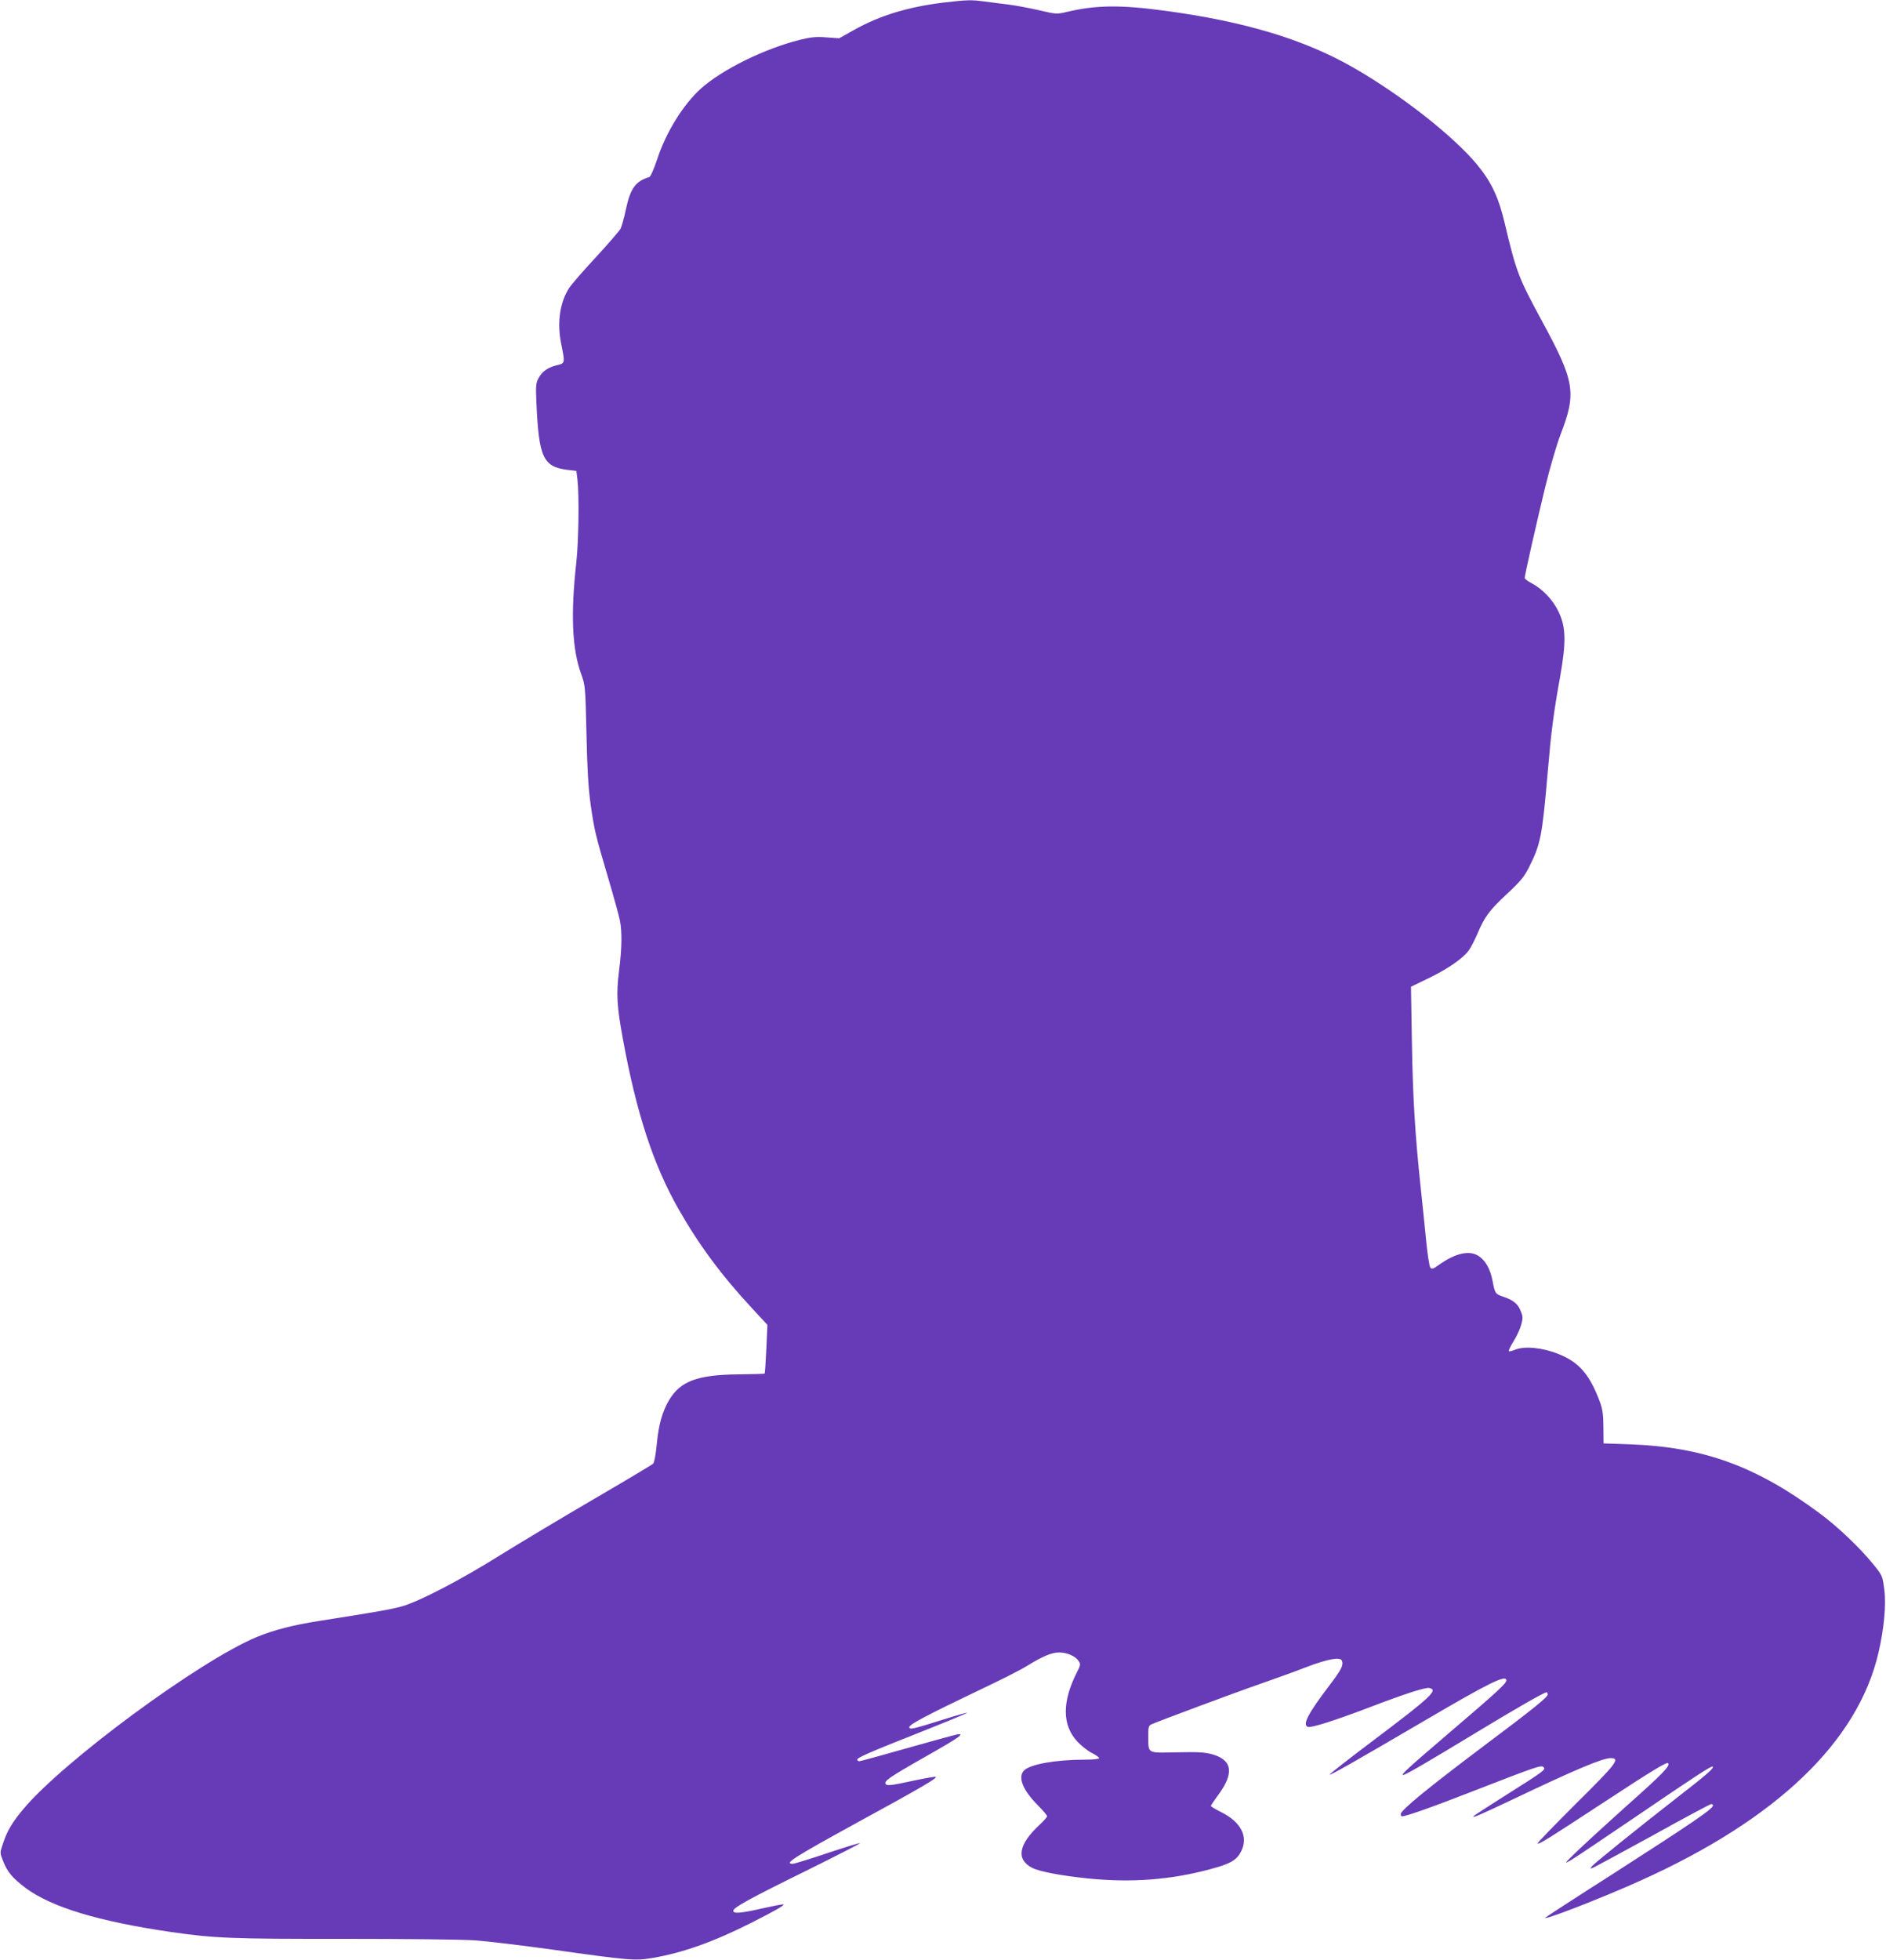 <?xml version="1.0" standalone="no"?>
<!DOCTYPE svg PUBLIC "-//W3C//DTD SVG 20010904//EN"
 "http://www.w3.org/TR/2001/REC-SVG-20010904/DTD/svg10.dtd">
<svg version="1.0" xmlns="http://www.w3.org/2000/svg"
 width="1232pt" height="1280pt" viewBox="0 0 1232 1280"
 preserveAspectRatio="xMidYMid meet">
<g transform="translate(0,1280) scale(0.1,-0.1)"
fill="#673ab7" stroke="none">
<path d="M6170 12784 c-234 -28 -421 -84 -592 -180 l-96 -54 -84 6 c-68 5 -99
2 -173 -16 -231 -58 -506 -193 -646 -318 -114 -102 -228 -285 -285 -459 -24
-71 -44 -117 -54 -120 -87 -25 -122 -73 -151 -208 -11 -55 -28 -112 -35 -128
-8 -15 -80 -98 -160 -185 -80 -86 -159 -177 -175 -201 -61 -92 -81 -225 -54
-361 27 -135 27 -131 -28 -145 -60 -15 -97 -41 -120 -86 -16 -30 -18 -50 -13
-159 16 -358 44 -418 203 -438 l58 -7 7 -55 c12 -102 8 -404 -7 -540 -38 -339
-28 -567 31 -730 27 -74 28 -81 35 -390 5 -229 12 -355 27 -461 24 -168 31
-199 117 -489 35 -118 68 -239 74 -268 15 -74 14 -183 -5 -330 -19 -152 -15
-229 25 -447 89 -484 198 -819 363 -1109 131 -231 281 -434 481 -649 l100
-108 -7 -157 c-4 -86 -9 -159 -11 -161 -2 -2 -80 -4 -172 -5 -267 -3 -377 -44
-451 -166 -46 -77 -70 -163 -82 -293 -6 -62 -16 -117 -23 -124 -7 -7 -183
-112 -392 -234 -209 -122 -481 -285 -605 -362 -260 -163 -531 -304 -645 -336
-76 -21 -171 -37 -540 -95 -171 -27 -296 -59 -410 -106 -375 -157 -1260 -809
-1522 -1122 -71 -84 -107 -144 -133 -224 -21 -62 -21 -62 -1 -113 28 -73 62
-114 150 -180 168 -124 474 -217 947 -286 283 -41 394 -46 1136 -45 401 0 772
-4 855 -10 82 -6 303 -33 493 -59 513 -72 548 -75 661 -56 200 34 402 106 649
231 154 78 215 113 208 119 -2 2 -62 -9 -133 -25 -144 -33 -195 -37 -195 -17
0 21 103 78 479 263 194 96 352 177 349 179 -2 3 -98 -27 -213 -65 -115 -39
-217 -70 -227 -70 -59 0 7 42 432 275 407 222 518 287 502 293 -7 2 -80 -11
-163 -29 -120 -26 -152 -30 -162 -20 -18 19 18 44 259 181 223 126 263 155
203 144 -19 -4 -166 -44 -328 -90 -161 -46 -300 -84 -307 -84 -8 0 -14 4 -14
10 0 14 82 49 423 184 164 65 297 120 295 122 -3 2 -74 -18 -159 -45 -198 -62
-219 -67 -219 -48 0 17 119 80 465 245 127 60 262 128 300 152 105 65 165 90
213 90 52 0 108 -24 128 -56 14 -20 13 -27 -12 -75 -97 -193 -96 -344 4 -451
26 -28 68 -61 94 -74 27 -13 48 -29 48 -34 0 -6 -40 -10 -97 -10 -186 0 -353
-30 -393 -70 -43 -43 -10 -127 87 -225 35 -35 63 -68 63 -74 0 -6 -23 -32 -51
-58 -136 -127 -153 -224 -47 -279 48 -25 193 -52 369 -70 281 -28 535 -9 795
61 132 35 173 59 202 117 48 96 -2 192 -132 256 -36 18 -66 36 -66 40 0 4 19
32 41 62 113 149 102 237 -32 275 -51 14 -94 16 -232 13 -197 -4 -185 -10
-186 104 -1 55 2 69 17 77 29 15 566 215 740 275 86 30 211 75 277 101 137 52
221 68 231 41 11 -29 -4 -59 -75 -152 -146 -192 -185 -265 -148 -280 21 -8
175 41 396 125 235 90 371 134 397 129 62 -12 14 -57 -363 -341 -161 -121
-291 -223 -288 -225 5 -5 150 77 618 351 426 250 537 305 537 264 0 -19 -65
-79 -370 -339 -270 -231 -322 -278 -304 -278 15 0 159 84 474 275 279 169 446
264 463 265 4 0 7 -7 7 -15 0 -17 -99 -97 -410 -330 -374 -281 -550 -425 -550
-451 0 -8 4 -14 9 -14 27 0 207 64 491 175 389 151 418 161 433 146 16 -16 4
-25 -245 -182 -114 -72 -210 -134 -213 -139 -8 -13 42 9 260 112 405 193 583
268 636 268 66 0 39 -35 -227 -298 -140 -140 -253 -256 -250 -259 8 -8 67 29
415 257 329 216 428 276 437 267 17 -16 -30 -65 -274 -282 -147 -132 -298
-271 -337 -309 -66 -65 -68 -67 -28 -45 24 13 208 137 410 274 407 277 514
347 521 340 10 -10 -37 -51 -233 -203 -271 -211 -538 -427 -556 -448 -13 -16
-12 -17 6 -10 11 4 187 99 391 211 203 113 376 205 382 205 7 0 12 -4 12 -8 0
-23 -120 -105 -665 -455 -231 -147 -424 -273 -430 -278 -27 -26 366 126 623
242 888 400 1416 905 1552 1484 37 157 52 315 39 415 -12 91 -12 92 -74 168
-85 105 -232 245 -346 329 -416 309 -759 434 -1239 452 l-175 6 -1 105 c0 79
-6 119 -21 161 -68 184 -137 264 -273 318 -104 42 -222 53 -282 28 -21 -9 -40
-13 -42 -9 -2 4 11 32 30 62 19 30 42 78 50 106 13 47 13 56 -2 93 -18 47 -49
72 -114 94 -52 17 -55 22 -70 103 -15 77 -45 132 -90 162 -60 41 -154 20 -263
-59 -33 -24 -43 -27 -53 -17 -7 8 -19 84 -28 178 -9 91 -25 248 -36 350 -36
338 -51 581 -57 946 l-6 361 114 55 c124 60 222 127 262 180 14 18 39 67 57
108 47 113 79 156 195 264 89 83 112 111 144 175 75 149 85 201 121 616 23
268 37 381 82 630 39 222 37 318 -9 417 -36 78 -105 151 -175 188 -27 14 -48
30 -48 36 0 19 78 364 134 594 30 124 75 277 99 340 107 277 95 347 -122 747
-152 280 -167 320 -241 633 -40 170 -87 271 -181 385 -155 187 -495 454 -809
634 -321 184 -710 301 -1232 371 -289 39 -449 37 -635 -7 -72 -17 -74 -16
-185 10 -62 14 -151 31 -198 37 -47 6 -118 15 -158 20 -87 12 -113 11 -262 -6z"/>
</g>
</svg>
